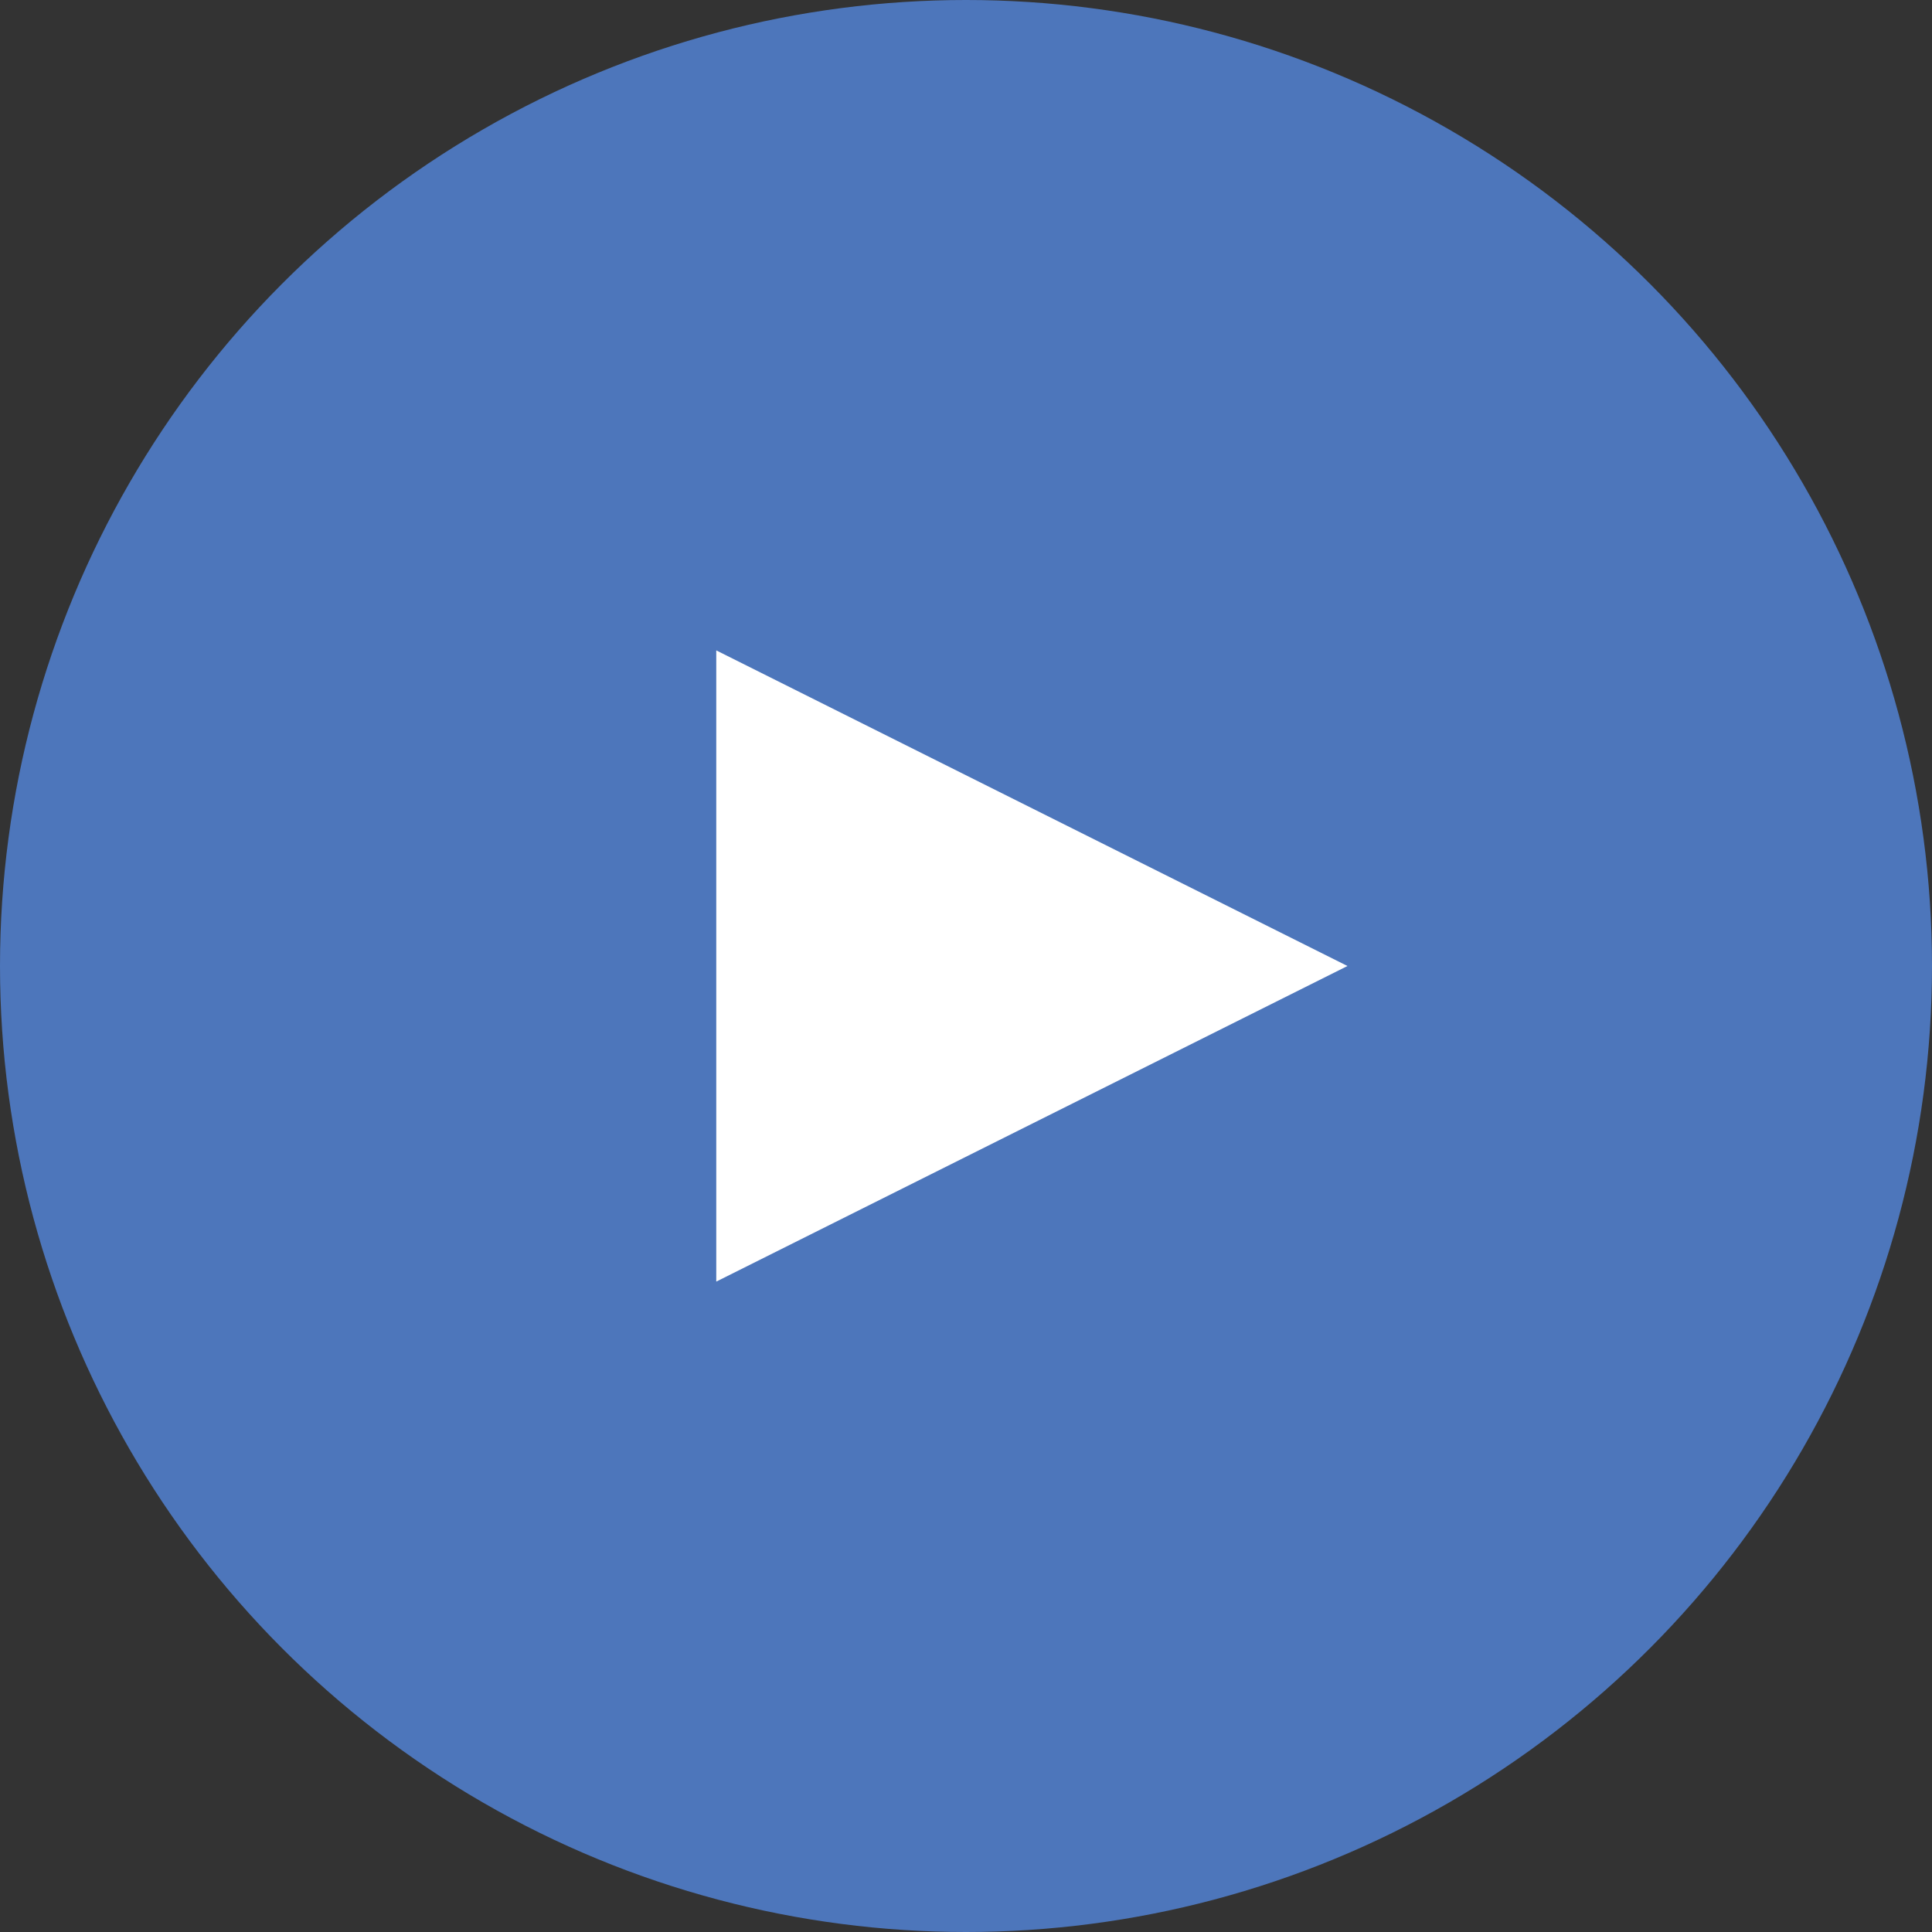 <?xml version="1.0" encoding="UTF-8"?> <svg xmlns="http://www.w3.org/2000/svg" viewBox="0 0 176 176"><rect x="0" y="0" width="176" height="176" fill="#333333" stroke="none"/><defs><style>.cls-1{fill:#568ce8;opacity:0.75;}.cls-2{fill:#fff;}</style></defs><title>play-icon</title><g id="Layer_2" data-name="Layer 2"><g id="Layer_4" data-name="Layer 4"><circle class="cls-1" cx="88" cy="88" r="88"></circle><polygon class="cls-2" points="65.25 59.25 122.75 88 65.25 116.75 65.25 59.25"></polygon></g></g></svg> 